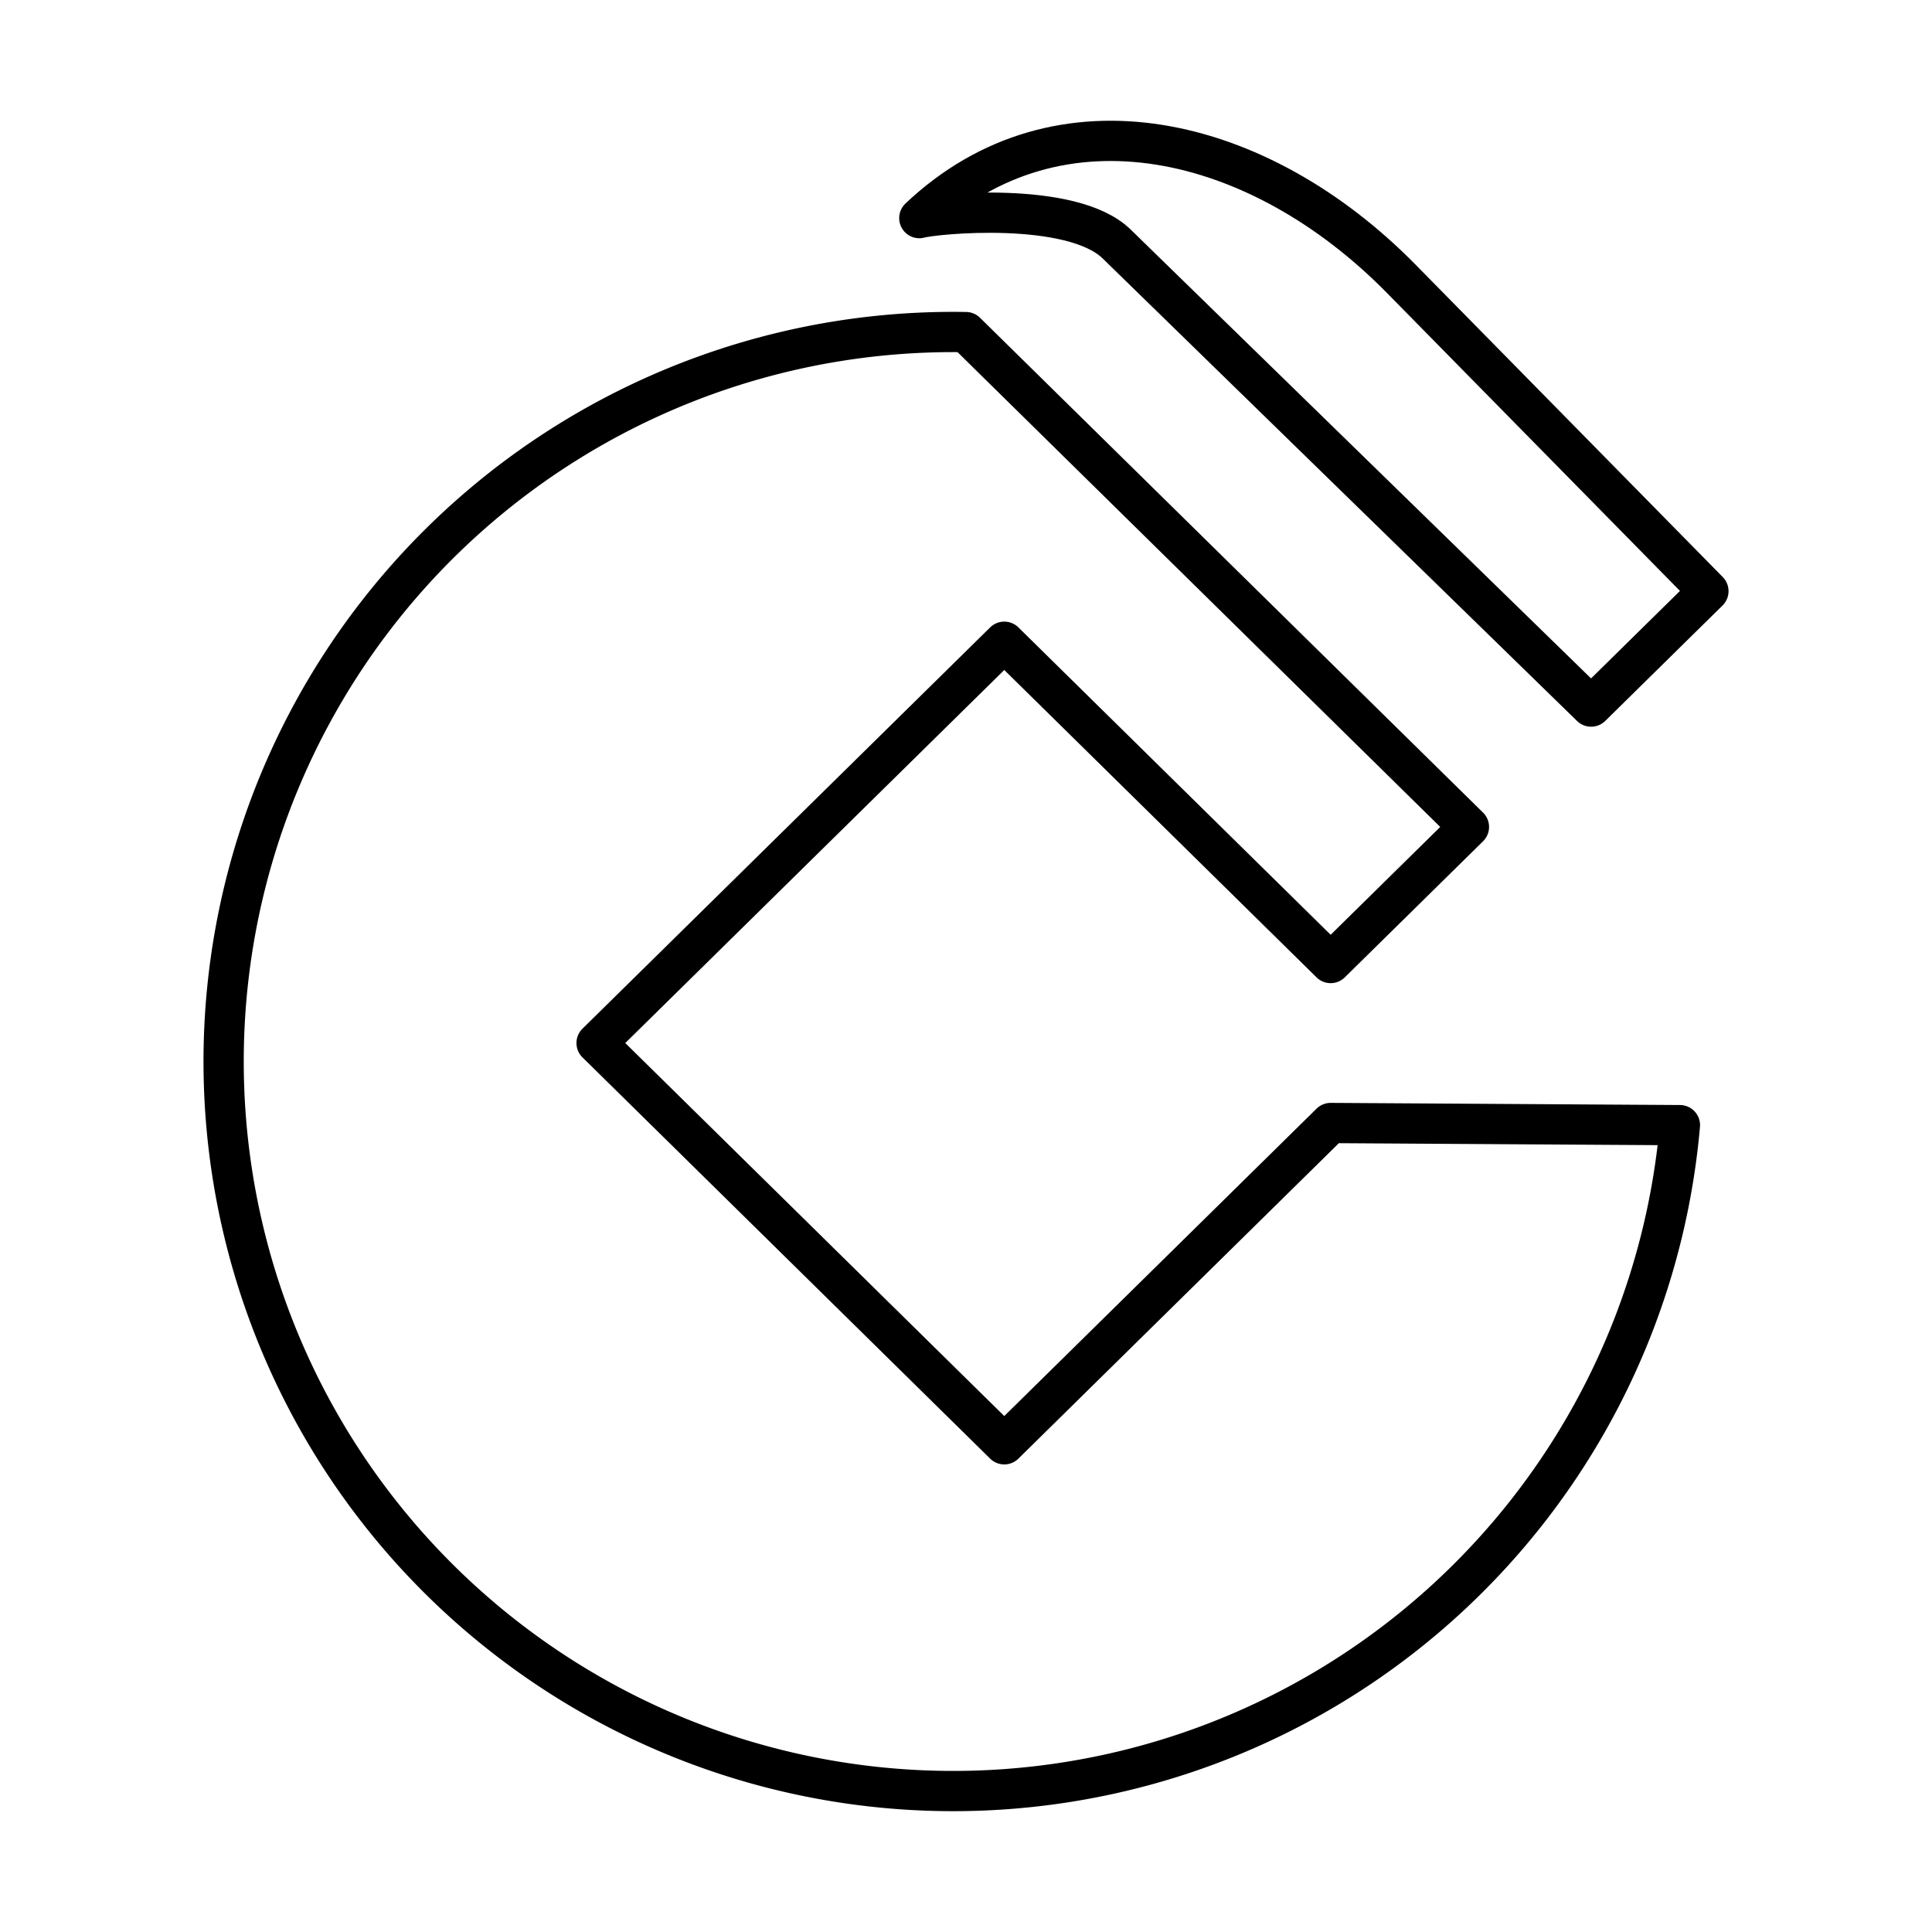 <?xml version="1.0" encoding="utf-8"?><!-- Скачано с сайта svg4.ru / Downloaded from svg4.ru -->
<svg width="800px" height="800px" viewBox="0 0 48 48" xmlns="http://www.w3.org/2000/svg"><defs><style>.a{fill:none;stroke:#000000;stroke-linecap:round;stroke-linejoin:round;}</style></defs><path class="a" d="M23.997,8.251,36.495,20.545,33.06,23.926l0,0-8.109-7.982L14.822,25.914l10.129,9.969L33.06,27.901l0,0,8.677.053,0,0A18.125,18.125,0,1,1,23.997,8.251Z"/><path class="a" d="M27.742,6.061l11.789,11.494,2.914-2.868L34.811,6.924C31.284,3.337,26.304,2.142,22.84,5.419c.373-.107,3.786-.446,4.902.642Z"/></svg>